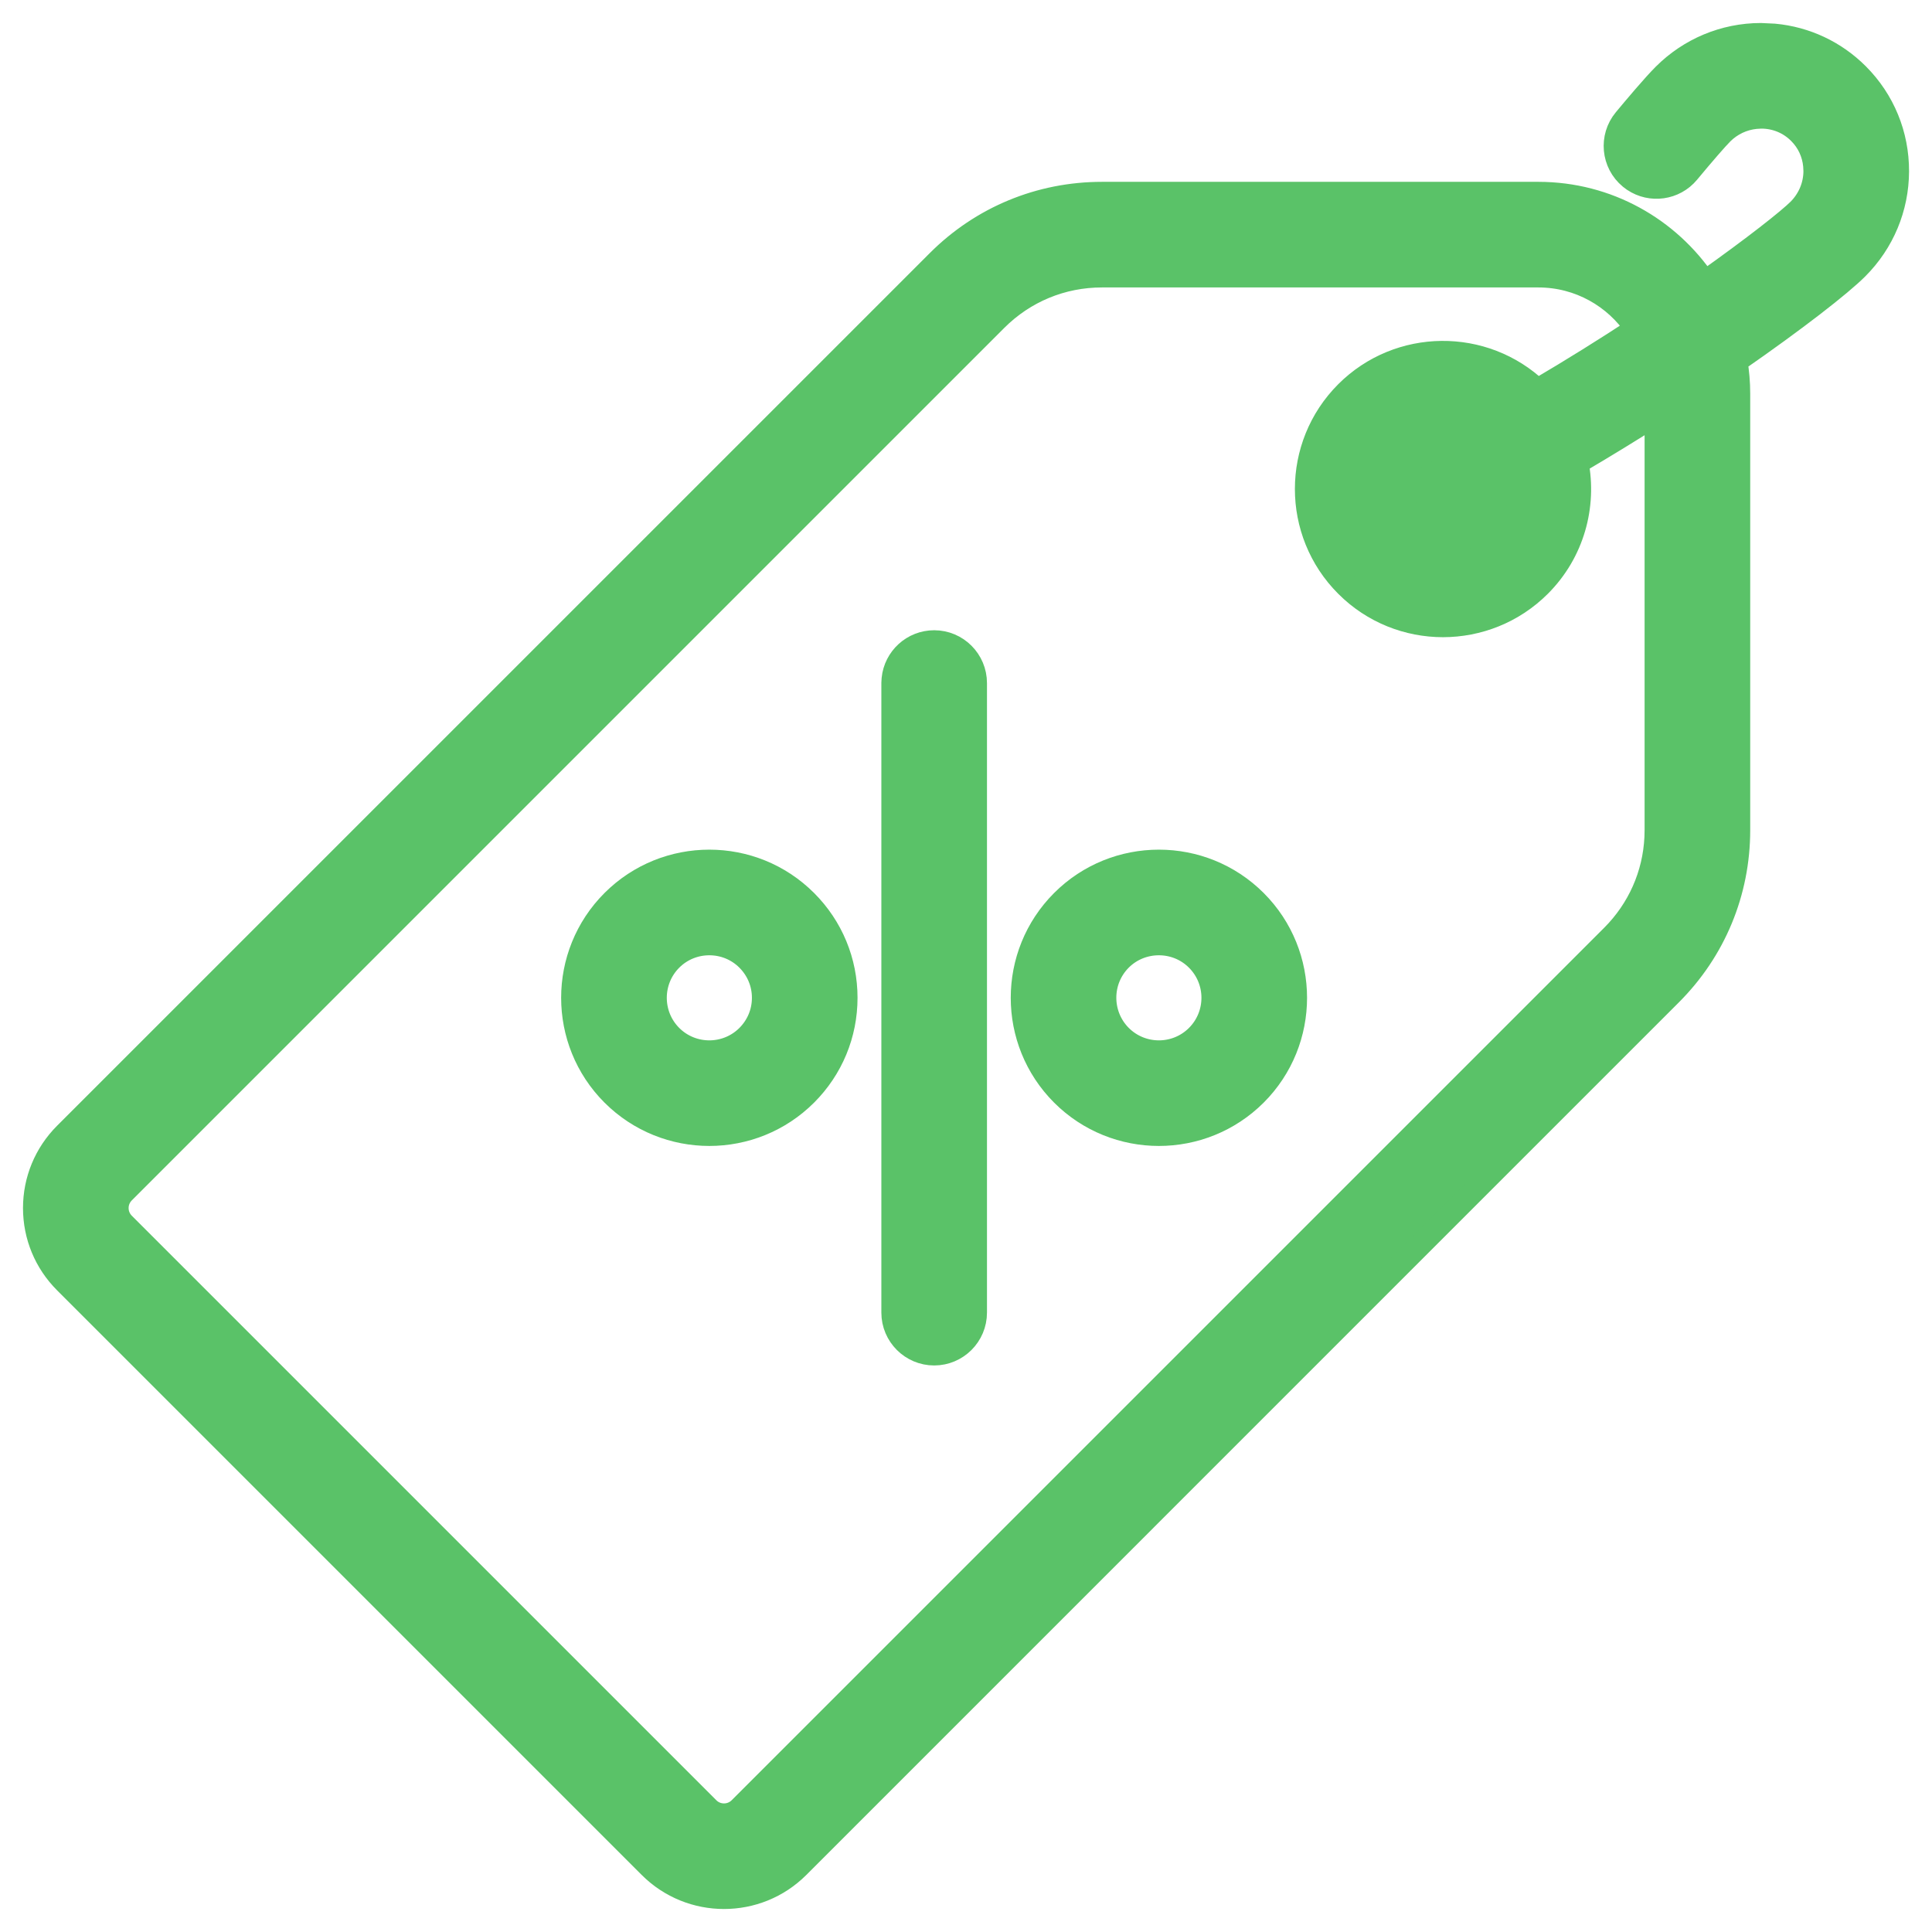 <svg width="42" height="42" viewBox="0 0 42 42" fill="none" xmlns="http://www.w3.org/2000/svg">
<path d="M38.571 0.764C39.255 0.828 39.892 1.125 40.384 1.617C40.946 2.179 41.254 2.929 41.251 3.726C41.248 4.52 40.935 5.269 40.372 5.832C40.015 6.189 39.043 6.948 37.739 7.852C37.777 8.081 37.798 8.317 37.798 8.558V18.047C37.798 19.394 37.273 20.662 36.32 21.614L17.352 40.583C16.907 41.028 16.323 41.25 15.739 41.25C15.156 41.25 14.572 41.028 14.127 40.583L1.418 27.874C0.988 27.444 0.75 26.87 0.75 26.262C0.75 25.653 0.988 25.08 1.418 24.649L20.387 5.681C21.339 4.728 22.607 4.203 23.954 4.203H33.444C34.95 4.203 36.277 4.971 37.059 6.134C38.147 5.364 38.888 4.775 39.102 4.562C39.328 4.334 39.454 4.035 39.455 3.718L39.449 3.601C39.424 3.33 39.308 3.08 39.114 2.887C38.895 2.667 38.602 2.546 38.288 2.546H38.283L38.165 2.553C37.892 2.581 37.637 2.7 37.438 2.898C37.317 3.02 37.043 3.335 36.701 3.747C36.404 4.105 35.888 4.173 35.51 3.919L35.437 3.864C35.055 3.547 35.003 2.981 35.319 2.6C35.535 2.34 35.94 1.858 36.169 1.629C36.732 1.066 37.481 0.753 38.275 0.75L38.571 0.764ZM23.954 5.999C23.086 5.999 22.27 6.337 21.656 6.951L2.688 25.919C2.597 26.011 2.546 26.132 2.546 26.262C2.546 26.392 2.597 26.513 2.688 26.605L15.396 39.313C15.585 39.502 15.893 39.502 16.082 39.313L35.051 20.345C35.626 19.769 35.959 19.016 35.998 18.209L36.002 18.047V9.008C35.456 9.356 34.88 9.709 34.284 10.059C34.467 10.996 34.198 12.006 33.472 12.732C32.892 13.312 32.13 13.601 31.37 13.602C30.61 13.602 29.848 13.312 29.269 12.732C28.11 11.573 28.11 9.688 29.269 8.529C30.411 7.387 32.26 7.372 33.422 8.482C34.187 8.033 34.912 7.579 35.574 7.145C35.115 6.454 34.331 5.999 33.443 5.999H23.954ZM31.37 9.456C31.068 9.456 30.768 9.571 30.539 9.8C30.081 10.258 30.081 11.004 30.538 11.462C30.996 11.92 31.743 11.92 32.201 11.462C32.314 11.349 32.398 11.22 32.455 11.081C32.229 11.2 32.001 11.319 31.773 11.434C31.645 11.498 31.507 11.529 31.371 11.529C31.043 11.529 30.726 11.348 30.568 11.034C30.346 10.591 30.524 10.052 30.967 9.829L31.523 9.543C31.558 9.525 31.592 9.505 31.626 9.487C31.542 9.468 31.456 9.456 31.37 9.456Z" fill="#5AC268" stroke="#5AC268" stroke-width="0.5"/>
<path d="M20.309 13.951C20.804 13.951 21.206 14.354 21.206 14.85V28.535C21.206 29.031 20.804 29.433 20.309 29.434C19.813 29.434 19.41 29.031 19.41 28.535V14.85L19.415 14.758C19.461 14.305 19.843 13.951 20.309 13.951Z" fill="#5AC268" stroke="#5AC268" stroke-width="0.5"/>
<path d="M13.318 19.59C14.477 18.431 16.363 18.431 17.521 19.59C18.082 20.151 18.392 20.898 18.392 21.691C18.392 22.485 18.082 23.232 17.521 23.793C16.942 24.372 16.18 24.662 15.42 24.662C14.659 24.662 13.898 24.372 13.318 23.793C12.159 22.634 12.159 20.749 13.318 19.59ZM15.42 20.517C15.118 20.517 14.818 20.631 14.589 20.86C14.131 21.319 14.131 22.064 14.589 22.523C15.047 22.981 15.793 22.981 16.251 22.523C16.473 22.3 16.596 22.006 16.596 21.691C16.596 21.377 16.473 21.083 16.251 20.86C16.022 20.631 15.722 20.517 15.42 20.517Z" fill="#5AC268" stroke="#5AC268" stroke-width="0.5"/>
<path d="M23.092 19.59C24.25 18.431 26.136 18.431 27.295 19.59C28.454 20.749 28.454 22.634 27.295 23.793C26.715 24.372 25.954 24.662 25.193 24.662C24.433 24.662 23.671 24.372 23.092 23.793C21.933 22.634 21.933 20.749 23.092 19.59ZM25.193 20.517C24.892 20.517 24.59 20.63 24.361 20.859C23.903 21.318 23.904 22.064 24.362 22.523C24.821 22.981 25.566 22.981 26.024 22.523C26.483 22.064 26.483 21.319 26.024 20.86C25.795 20.631 25.495 20.517 25.193 20.517Z" fill="#5AC268" stroke="#5AC268" stroke-width="0.5"/>
</svg>
